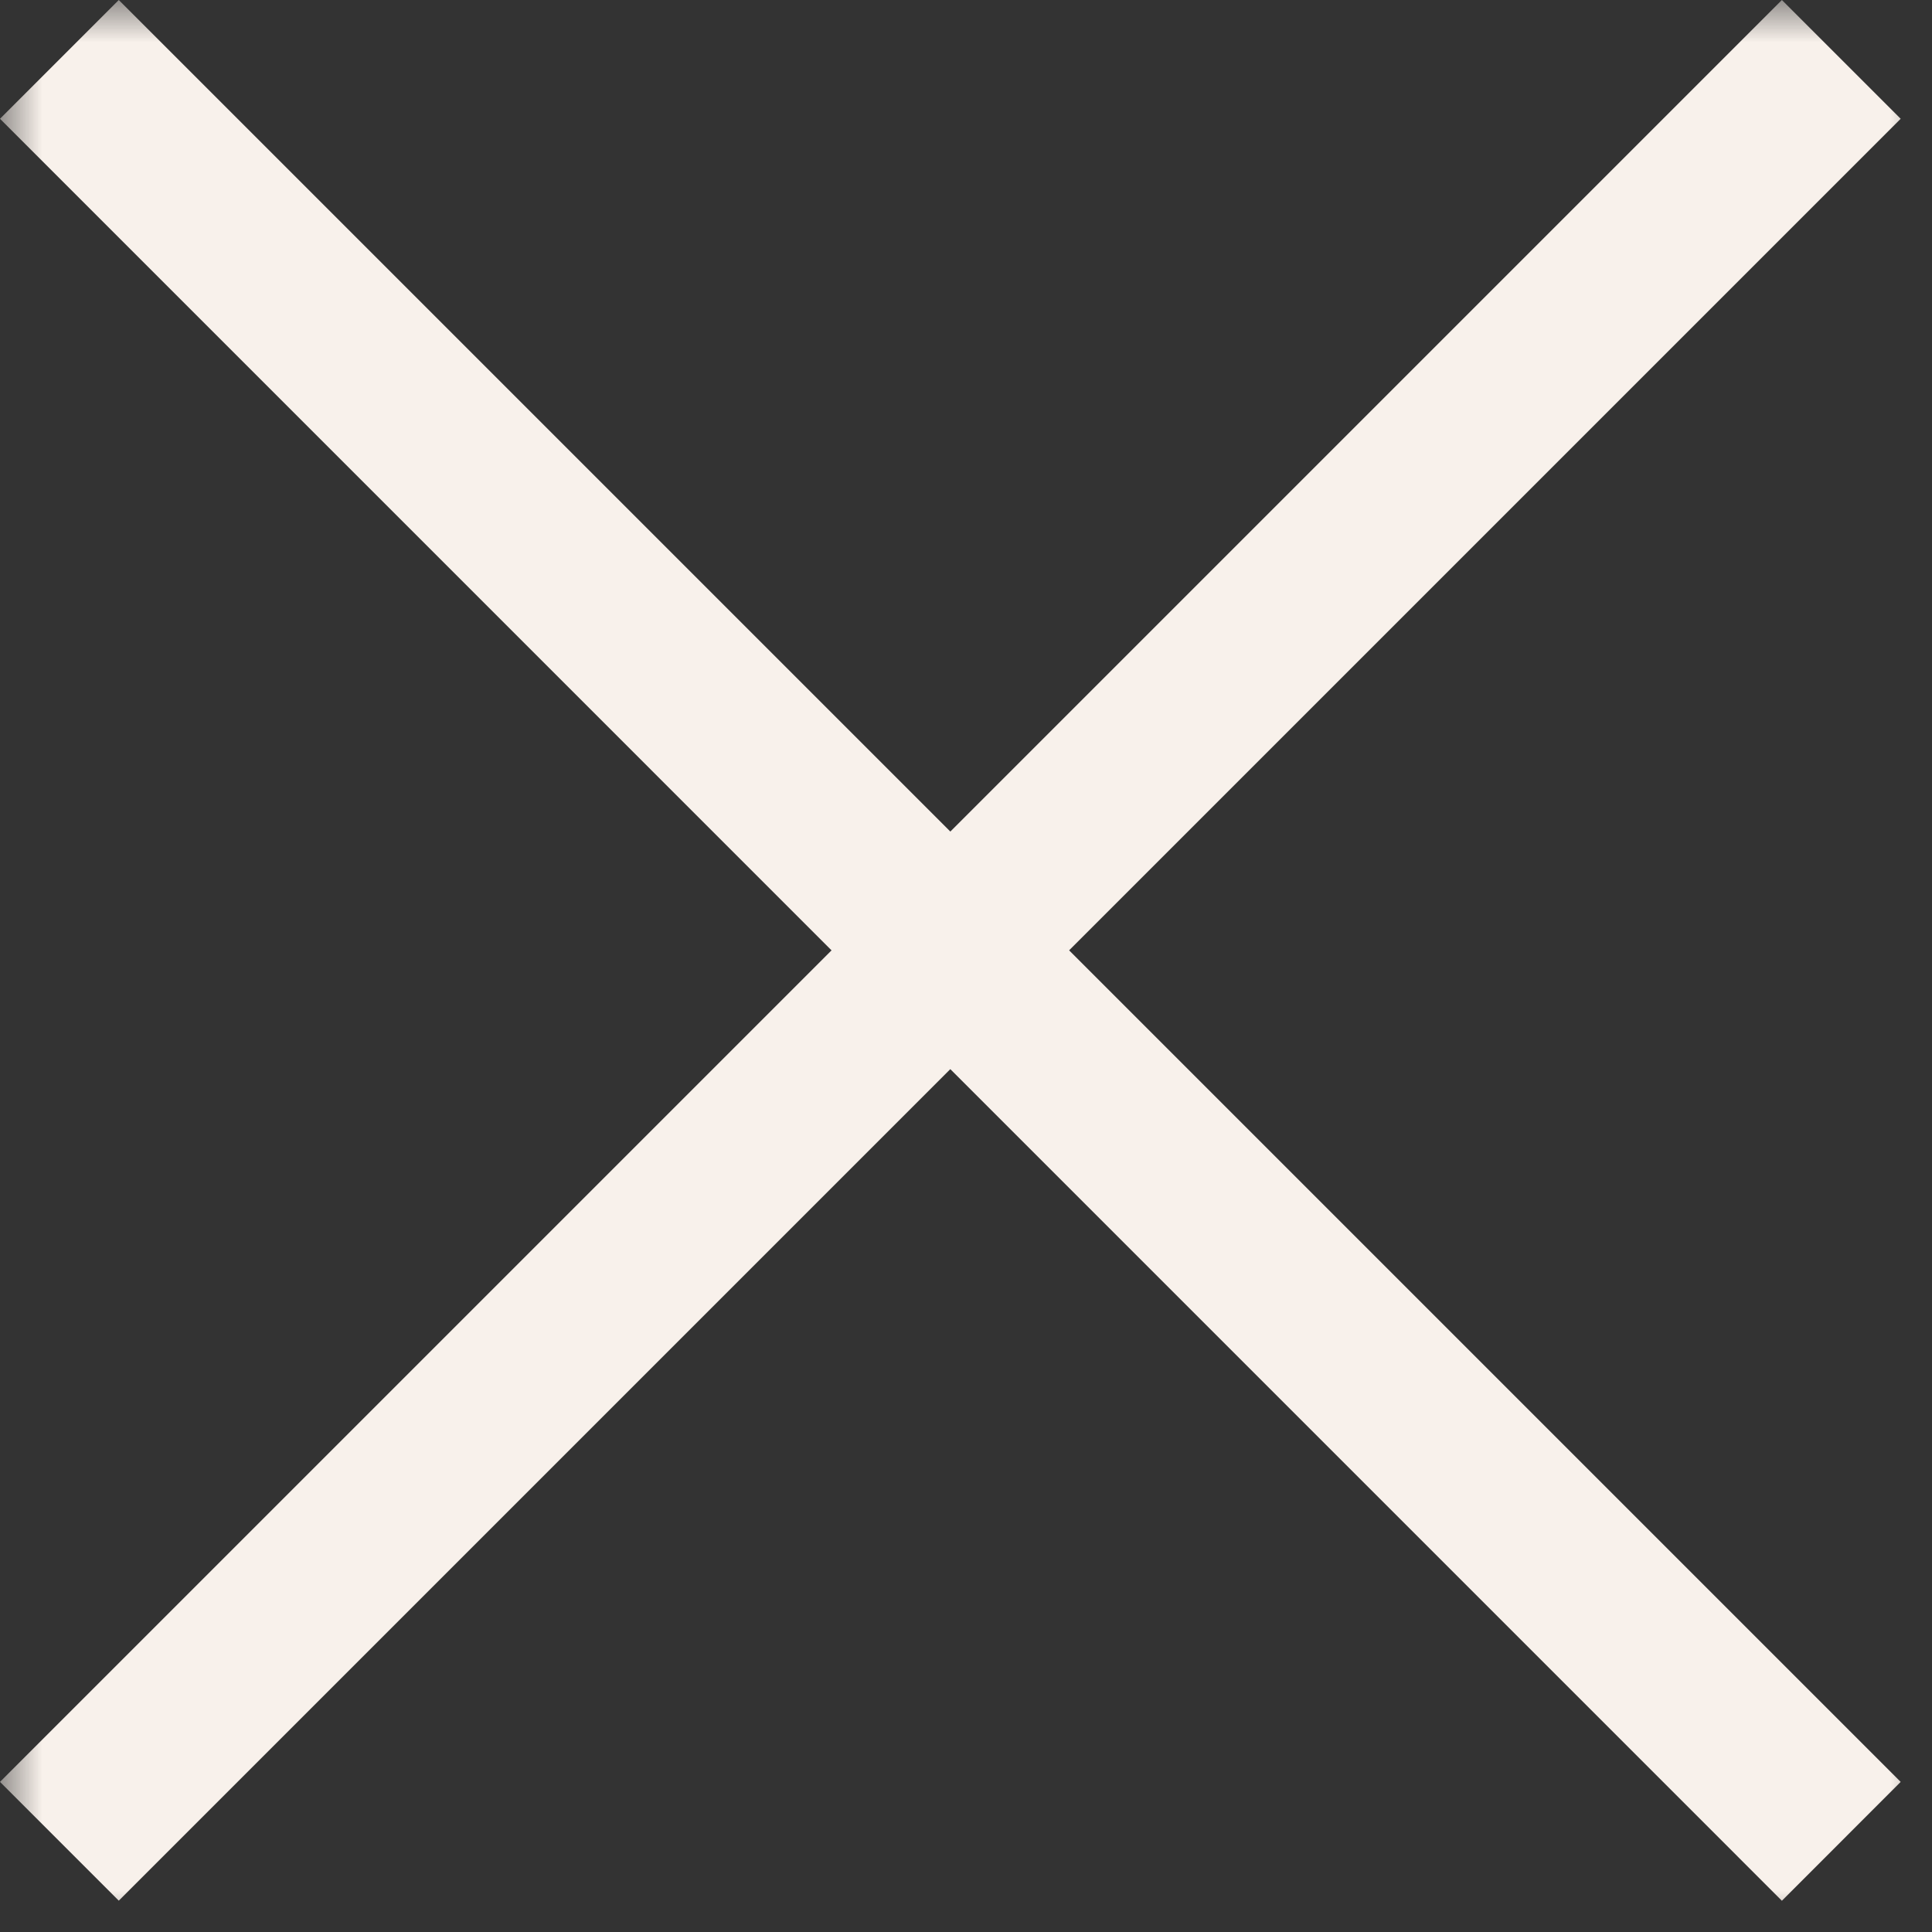 <?xml version="1.0" encoding="UTF-8"?> <svg xmlns="http://www.w3.org/2000/svg" width="23" height="23" viewBox="0 0 23 23" fill="none"><rect x="0" y="0" width="23" height="23" fill="#333333" stroke="none"/> <g clip-path="url(#clip0_2135_10046)"> <mask id="mask0_2135_10046" style="mask-type:luminance" maskUnits="userSpaceOnUse" x="0" y="0" width="23" height="23"> <path d="M23 0H0V23H23V0Z" fill="white"></path> </mask> <g mask="url(#mask0_2135_10046)"> <path d="M1.414 0L0 1.414L21.213 22.628L22.627 21.213L1.414 0Z" fill="#F8F1EB"></path> <path d="M22.627 1.414L21.213 0L-0 21.213L1.414 22.627L22.627 1.414Z" fill="#F8F1EB"></path> </g> </g> <defs> <clipPath id="clip0_2135_10046"> <rect width="23" height="23" fill="white"></rect> </clipPath> </defs> </svg> 
